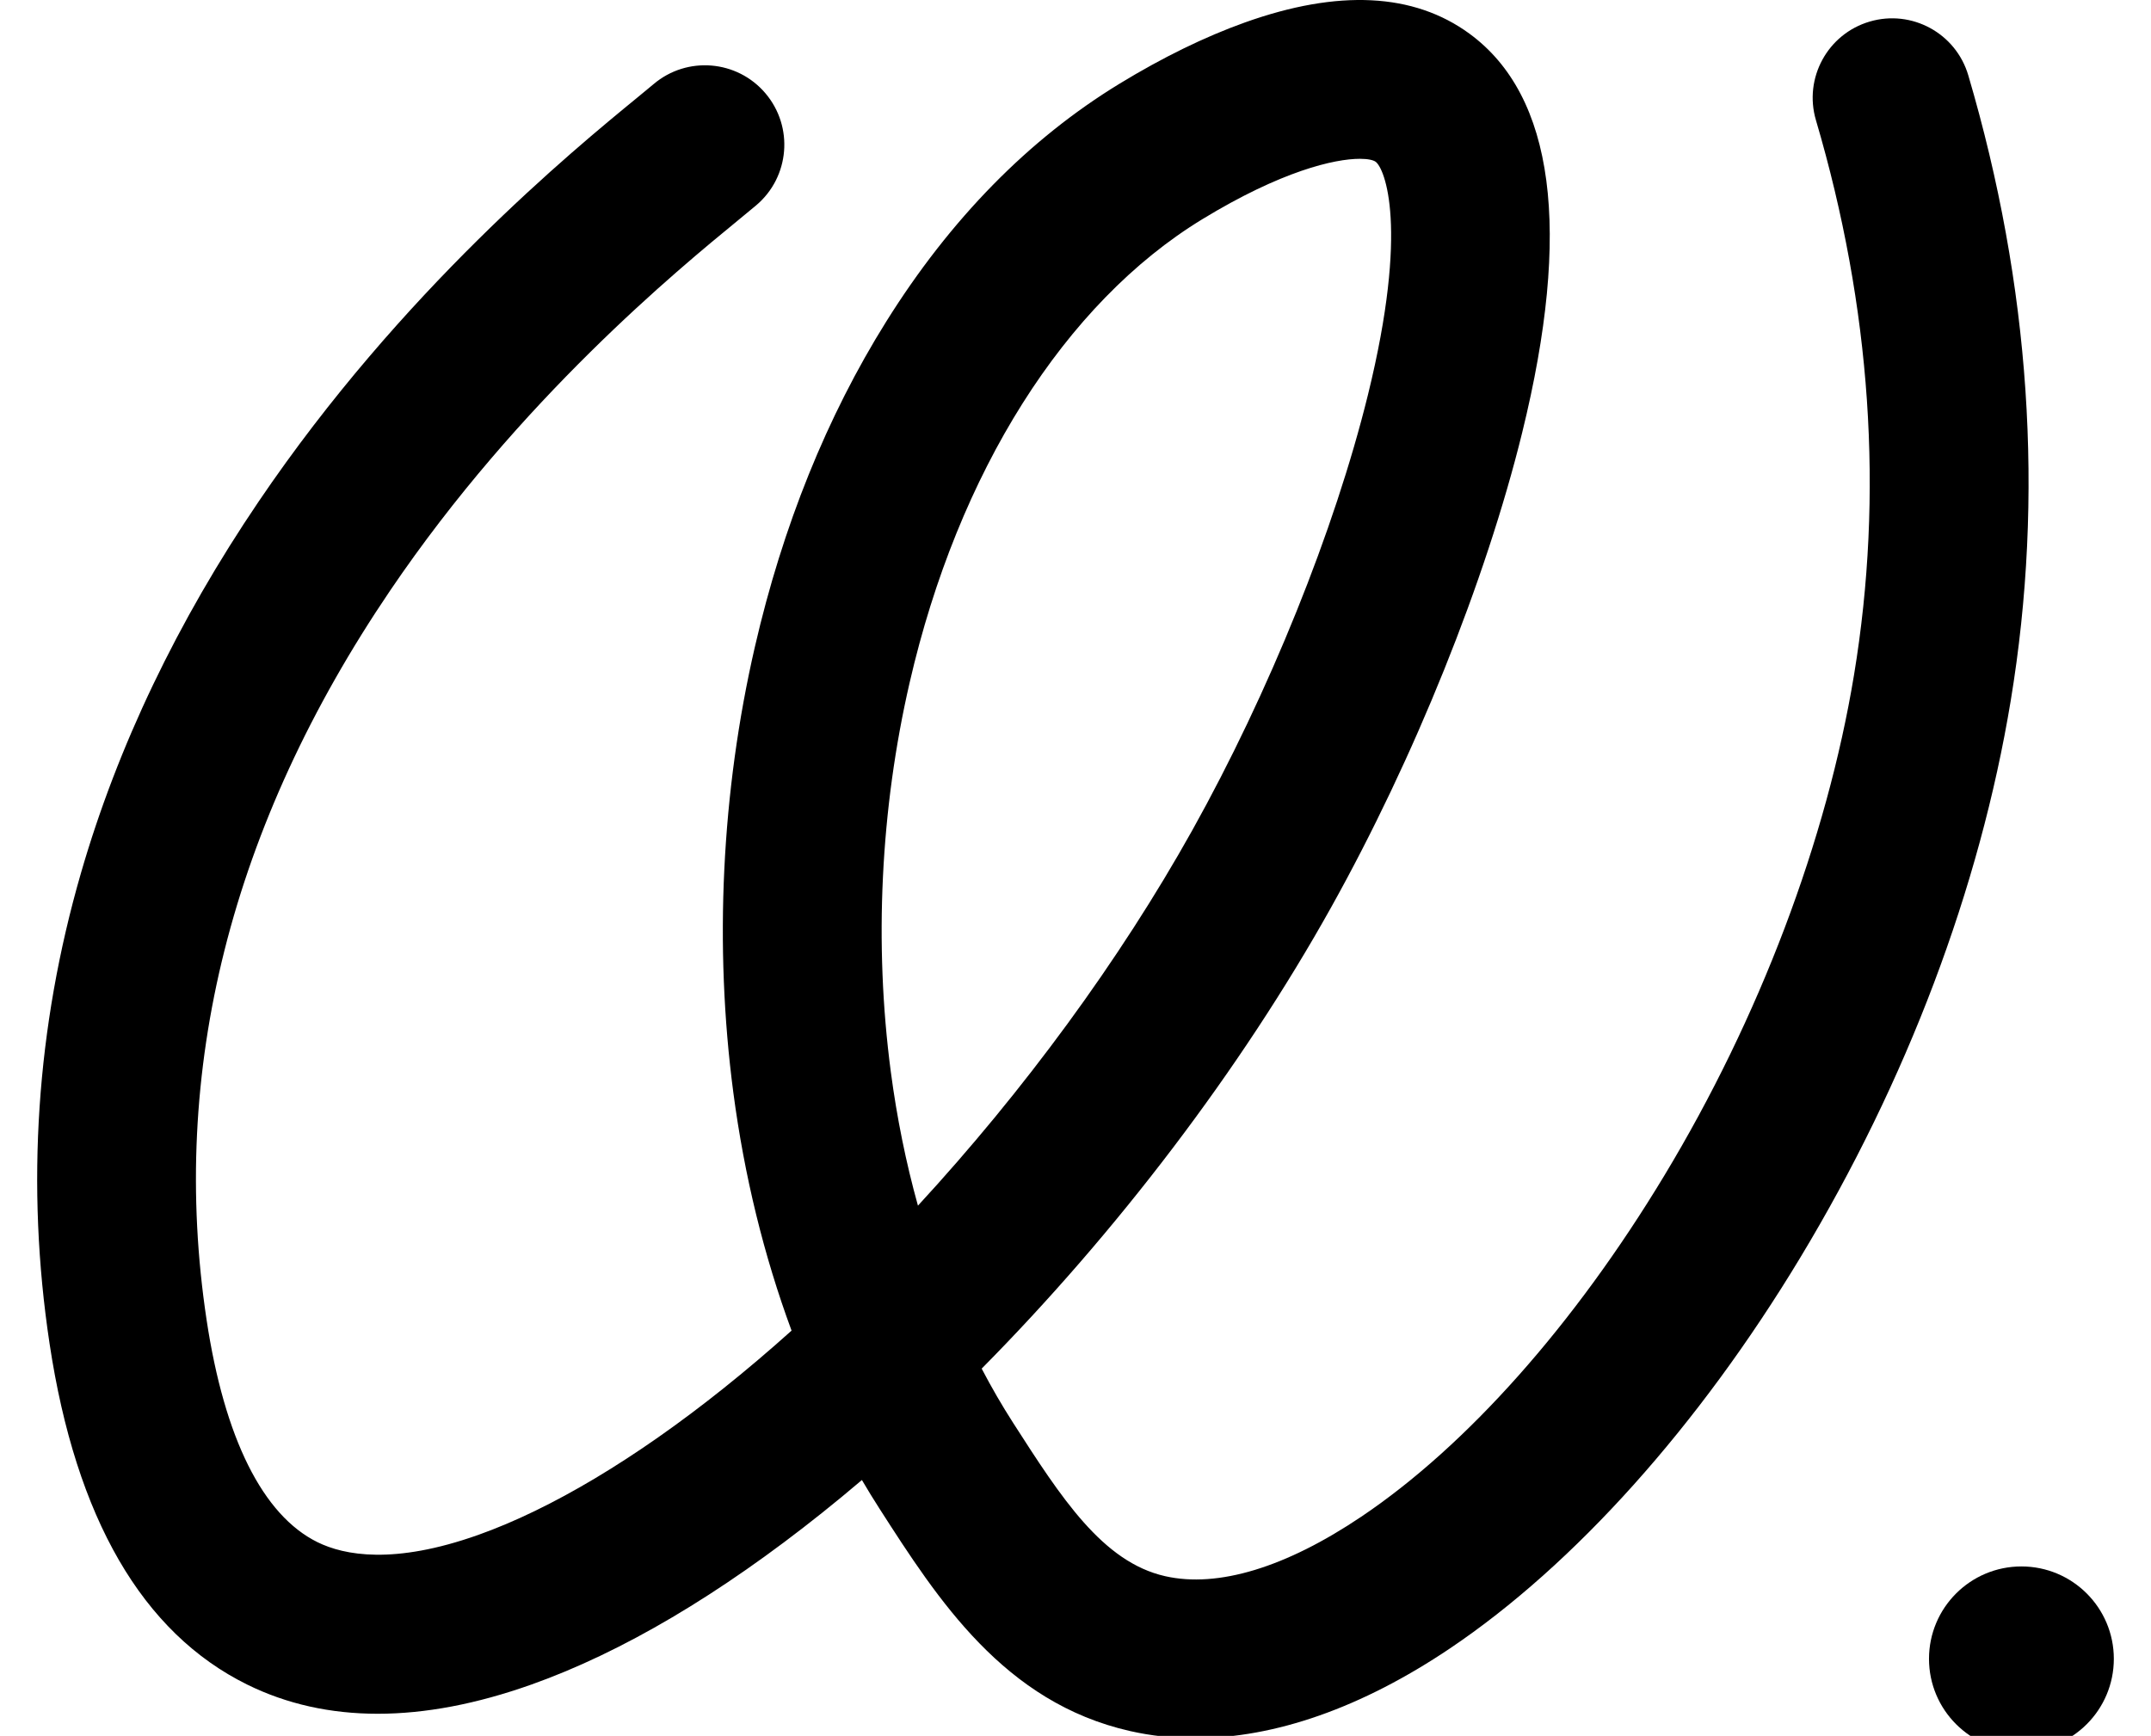 <?xml version="1.0" encoding="UTF-8"?>
<svg id="Layer_1" data-name="Layer 1" xmlns="http://www.w3.org/2000/svg" version="1.1" viewBox="0 0 140 113">
  <defs>
    <style>
      .cls-1 {
        fill: #000;
        stroke-width: 0px;
      }
    </style>
  </defs>
  <path class="cls-1" d="M77.781,113.15c-1.448,0-2.861-.154-4.23-.464-8.205-1.857-12.508-8.559-16.305-14.472-.393-.612-.776-1.236-1.148-1.87-.86.732-1.722,1.443-2.585,2.132-6.674,5.33-13.043,9.093-18.93,11.184-7.135,2.534-13.356,2.534-18.493.001-6.823-3.365-11.151-10.834-12.865-22.2-1.55-10.277-.861-20.584,2.046-30.636,2.381-8.233,6.273-16.369,11.568-24.184,9.277-13.693,20.445-22.849,24.649-26.296.429-.352.783-.642,1.051-.869,2.178-1.846,5.439-1.576,7.284.602,1.845,2.178,1.576,5.439-.602,7.284-.316.268-.697.58-1.18.976-3.886,3.187-14.21,11.651-22.645,24.101-10.372,15.309-14.393,31.284-11.95,47.48,1.163,7.712,3.658,12.716,7.216,14.471,1.745.86,4.976,1.477,10.461-.471,4.734-1.681,10.246-4.973,15.939-9.52,1.492-1.191,2.98-2.454,4.458-3.78-1.794-4.853-3.076-10.075-3.792-15.511-1.255-9.53-.77-19.554,1.401-28.987,1.814-7.881,4.691-15.009,8.55-21.185,4.172-6.676,9.284-11.888,15.195-15.492,2.807-1.711,5.546-3.049,8.142-3.978,6.08-2.174,11.002-1.929,14.629.729,5.518,4.043,6.67,12.782,3.426,25.973-2.373,9.648-7.025,21.206-12.445,30.918-5.885,10.547-13.966,21.148-22.733,30.007.641,1.225,1.325,2.405,2.051,3.536,3.119,4.858,5.812,9.052,9.889,9.975,3.433.777,7.849-.563,12.772-3.875,6.864-4.618,13.866-12.502,19.717-22.201,6.185-10.253,10.571-21.827,12.348-32.59,1.946-11.785,1.113-23.936-2.478-36.114-.807-2.738.758-5.612,3.496-6.419,2.739-.807,5.612.758,6.419,3.496,4.034,13.685,4.964,27.385,2.761,40.721-2.015,12.199-6.751,24.733-13.696,36.245-6.613,10.962-14.709,19.995-22.797,25.437-5.743,3.864-11.399,5.844-16.595,5.845ZM88.507,10.338c-1.647,0-5.096.788-10.251,3.931-8.951,5.457-15.895,16.454-19.052,30.17-1.898,8.244-2.321,16.999-1.226,25.319.396,3.006.989,5.927,1.768,8.726,6.867-7.448,13.124-15.957,17.855-24.435,4.995-8.951,9.269-19.549,11.434-28.35,2.688-10.928,1.08-14.743.502-15.167-.153-.112-.497-.194-1.03-.194Z"/>
  <circle class="cls-1" cx="131.566" cy="107.985" r="6.015"/>
</svg>
